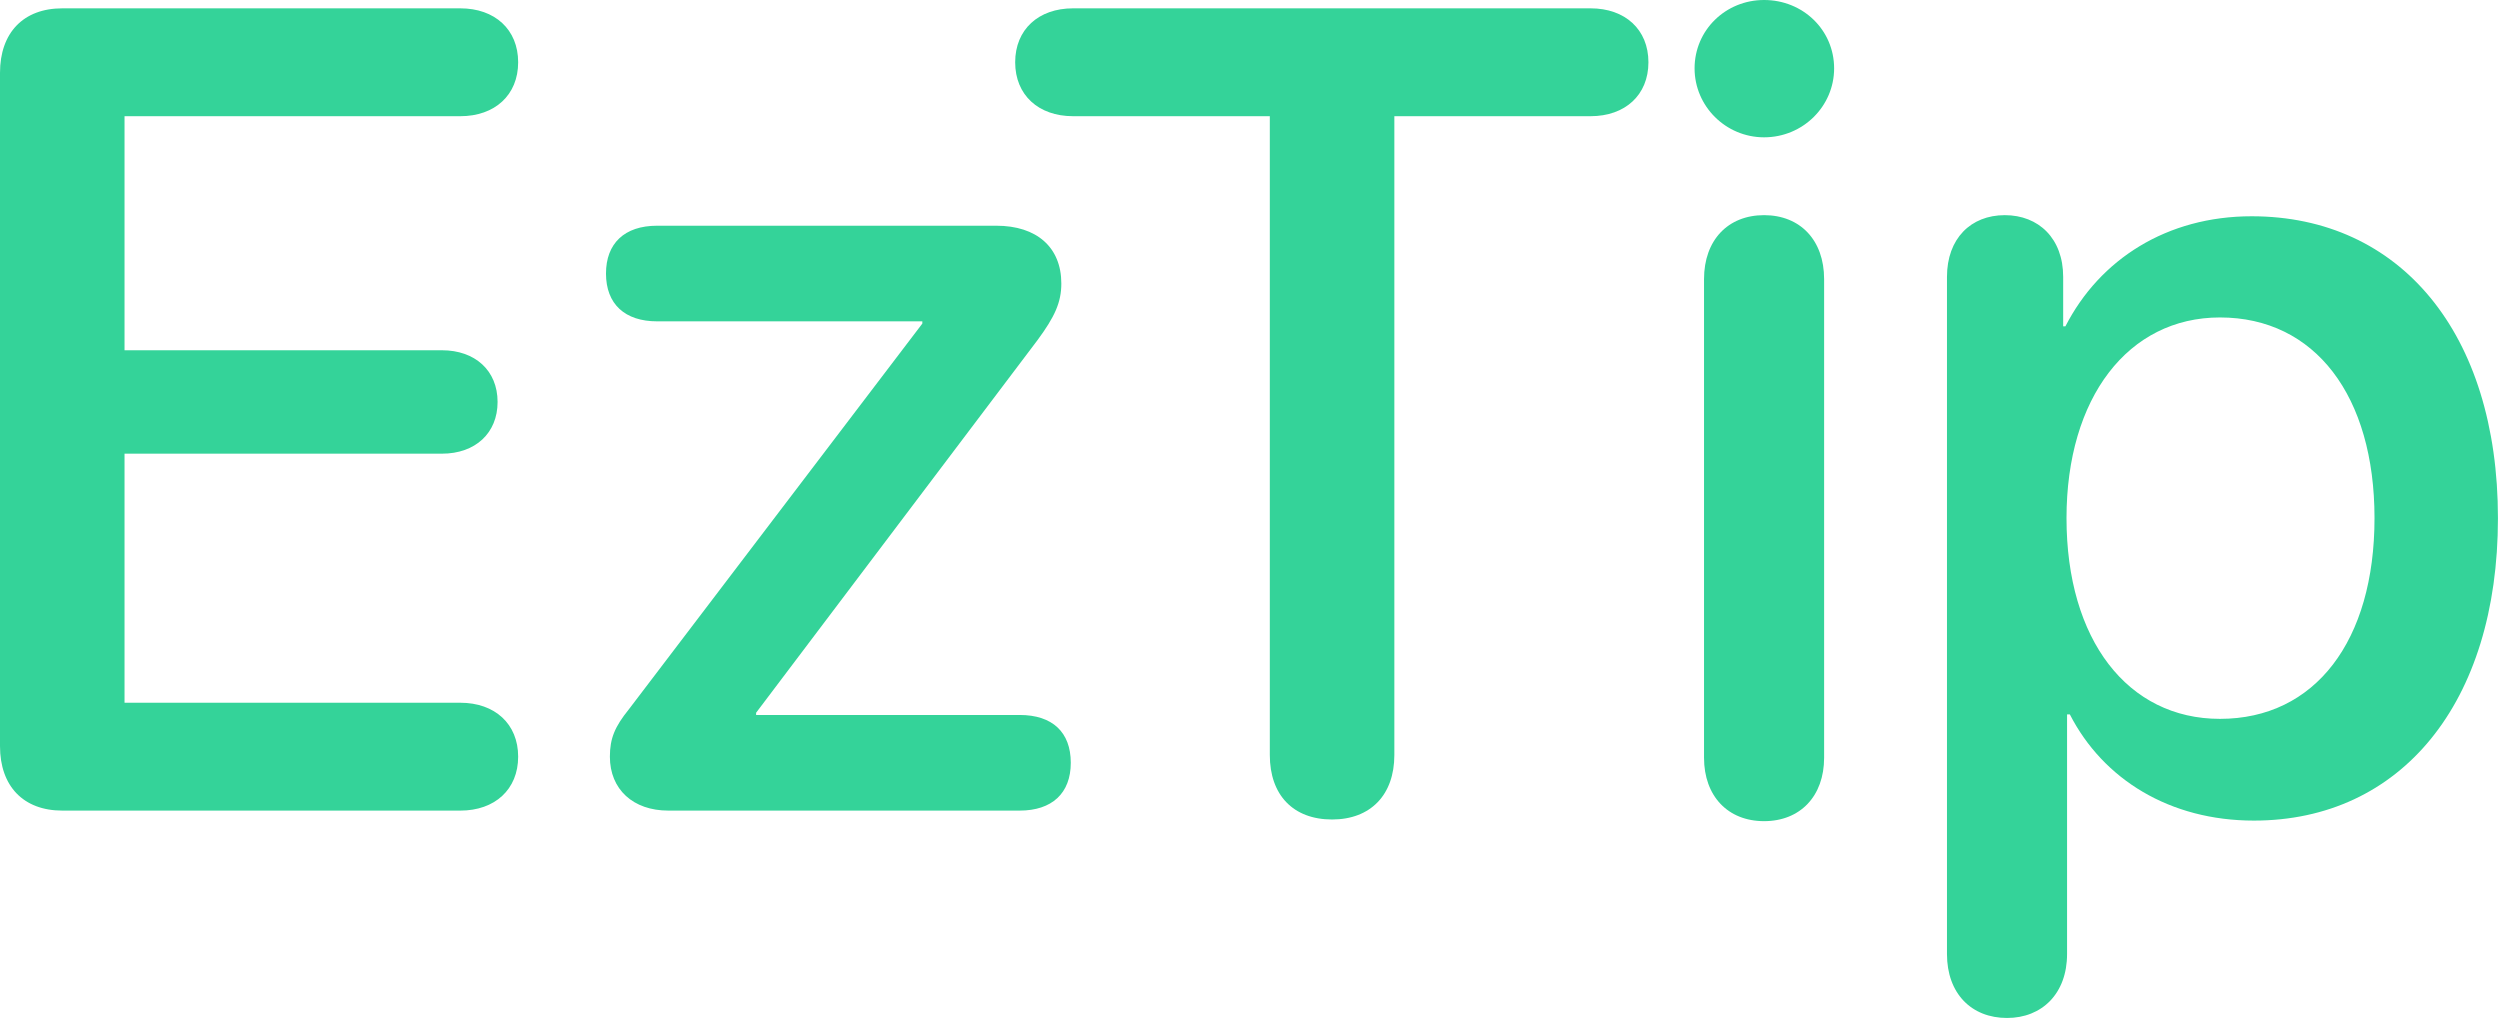 <svg fill="none" height="412" viewBox="0 0 1010 412" width="1010" xmlns="http://www.w3.org/2000/svg"><g fill="#34d399"><path d="m810.836 411.26c-14.375 0-24.258-9.883-24.258-25.83v-273.575c0-15.498 9.658-24.931 23.36-24.931 13.701 0 23.583 9.434 23.583 24.931v19.991h.899c13.926-27.178 41.103-44.473 75.244-44.473 59.971 0 99.506 47.168 99.506 121.963s-39.311 122.187-98.608 122.187c-33.916 0-60.869-16.621-74.345-42.9h-1.123v96.807c0 15.947-10.108 25.83-24.258 25.83zm86.025-120.84c38.409 0 62.442-31.445 62.442-81.084 0-49.414-24.033-81.084-62.442-81.084-37.06 0-61.992 32.344-61.992 81.084 0 49.189 24.707 81.084 61.992 81.084z"/><path d="m712.686 55.478c-15.498 0-28.077-12.578-28.077-27.852 0-15.498 12.579-27.627 28.077-27.627 15.722 0 28.3 12.129 28.3 27.627 0 15.273-12.578 27.852-28.3 27.852zm0 276.269c-14.6 0-24.258-10.107-24.258-25.605v-193.389c0-15.723 9.658-25.83 24.258-25.83 14.599 0 24.257 10.107 24.257 25.83v193.389c0 15.498-9.658 25.605-24.257 25.605z"/><path d="m538.16 331.074c-15.722 0-25.156-9.883-25.156-26.054v-258.077h-79.512c-13.926 0-23.359-8.535-23.359-21.787 0-13.252 9.433-21.787 23.359-21.787h209.112c13.925 0 23.359 8.535 23.359 21.787 0 13.252-9.434 21.787-23.359 21.787h-79.288v258.077c0 16.171-9.658 26.054-25.156 26.054z"/><path d="m269.977 327.48c-14.151 0-23.584-8.535-23.584-21.787 0-7.412 2.021-12.129 7.636-19.091l118.594-155.879v-.899h-107.139c-13.027 0-20.664-6.963-20.664-19.316 0-12.129 7.412-19.317 20.664-19.317h137.012c16.397 0 26.279 8.76 26.279 23.36 0 7.637-2.695 13.476-9.658 22.91l-113.652 150.488v.899h106.465c13.252 0 20.664 6.963 20.664 19.316 0 12.354-7.637 19.316-20.664 19.316z"/><path d="m25.156 327.48c-15.723 0-25.156-9.882-25.156-26.054v-272.002c0-16.172 9.434-26.055 25.156-26.055h160.821c13.925 0 23.359 8.535 23.359 21.787 0 13.252-9.434 21.787-23.359 21.787h-135.665v94.561h128.251c13.252 0 22.461 8.086 22.461 20.889 0 12.578-8.984 20.888-22.461 20.888h-128.251v100.625h135.665c13.925 0 23.359 8.535 23.359 21.787s-9.434 21.787-23.359 21.787z"/></g></svg>